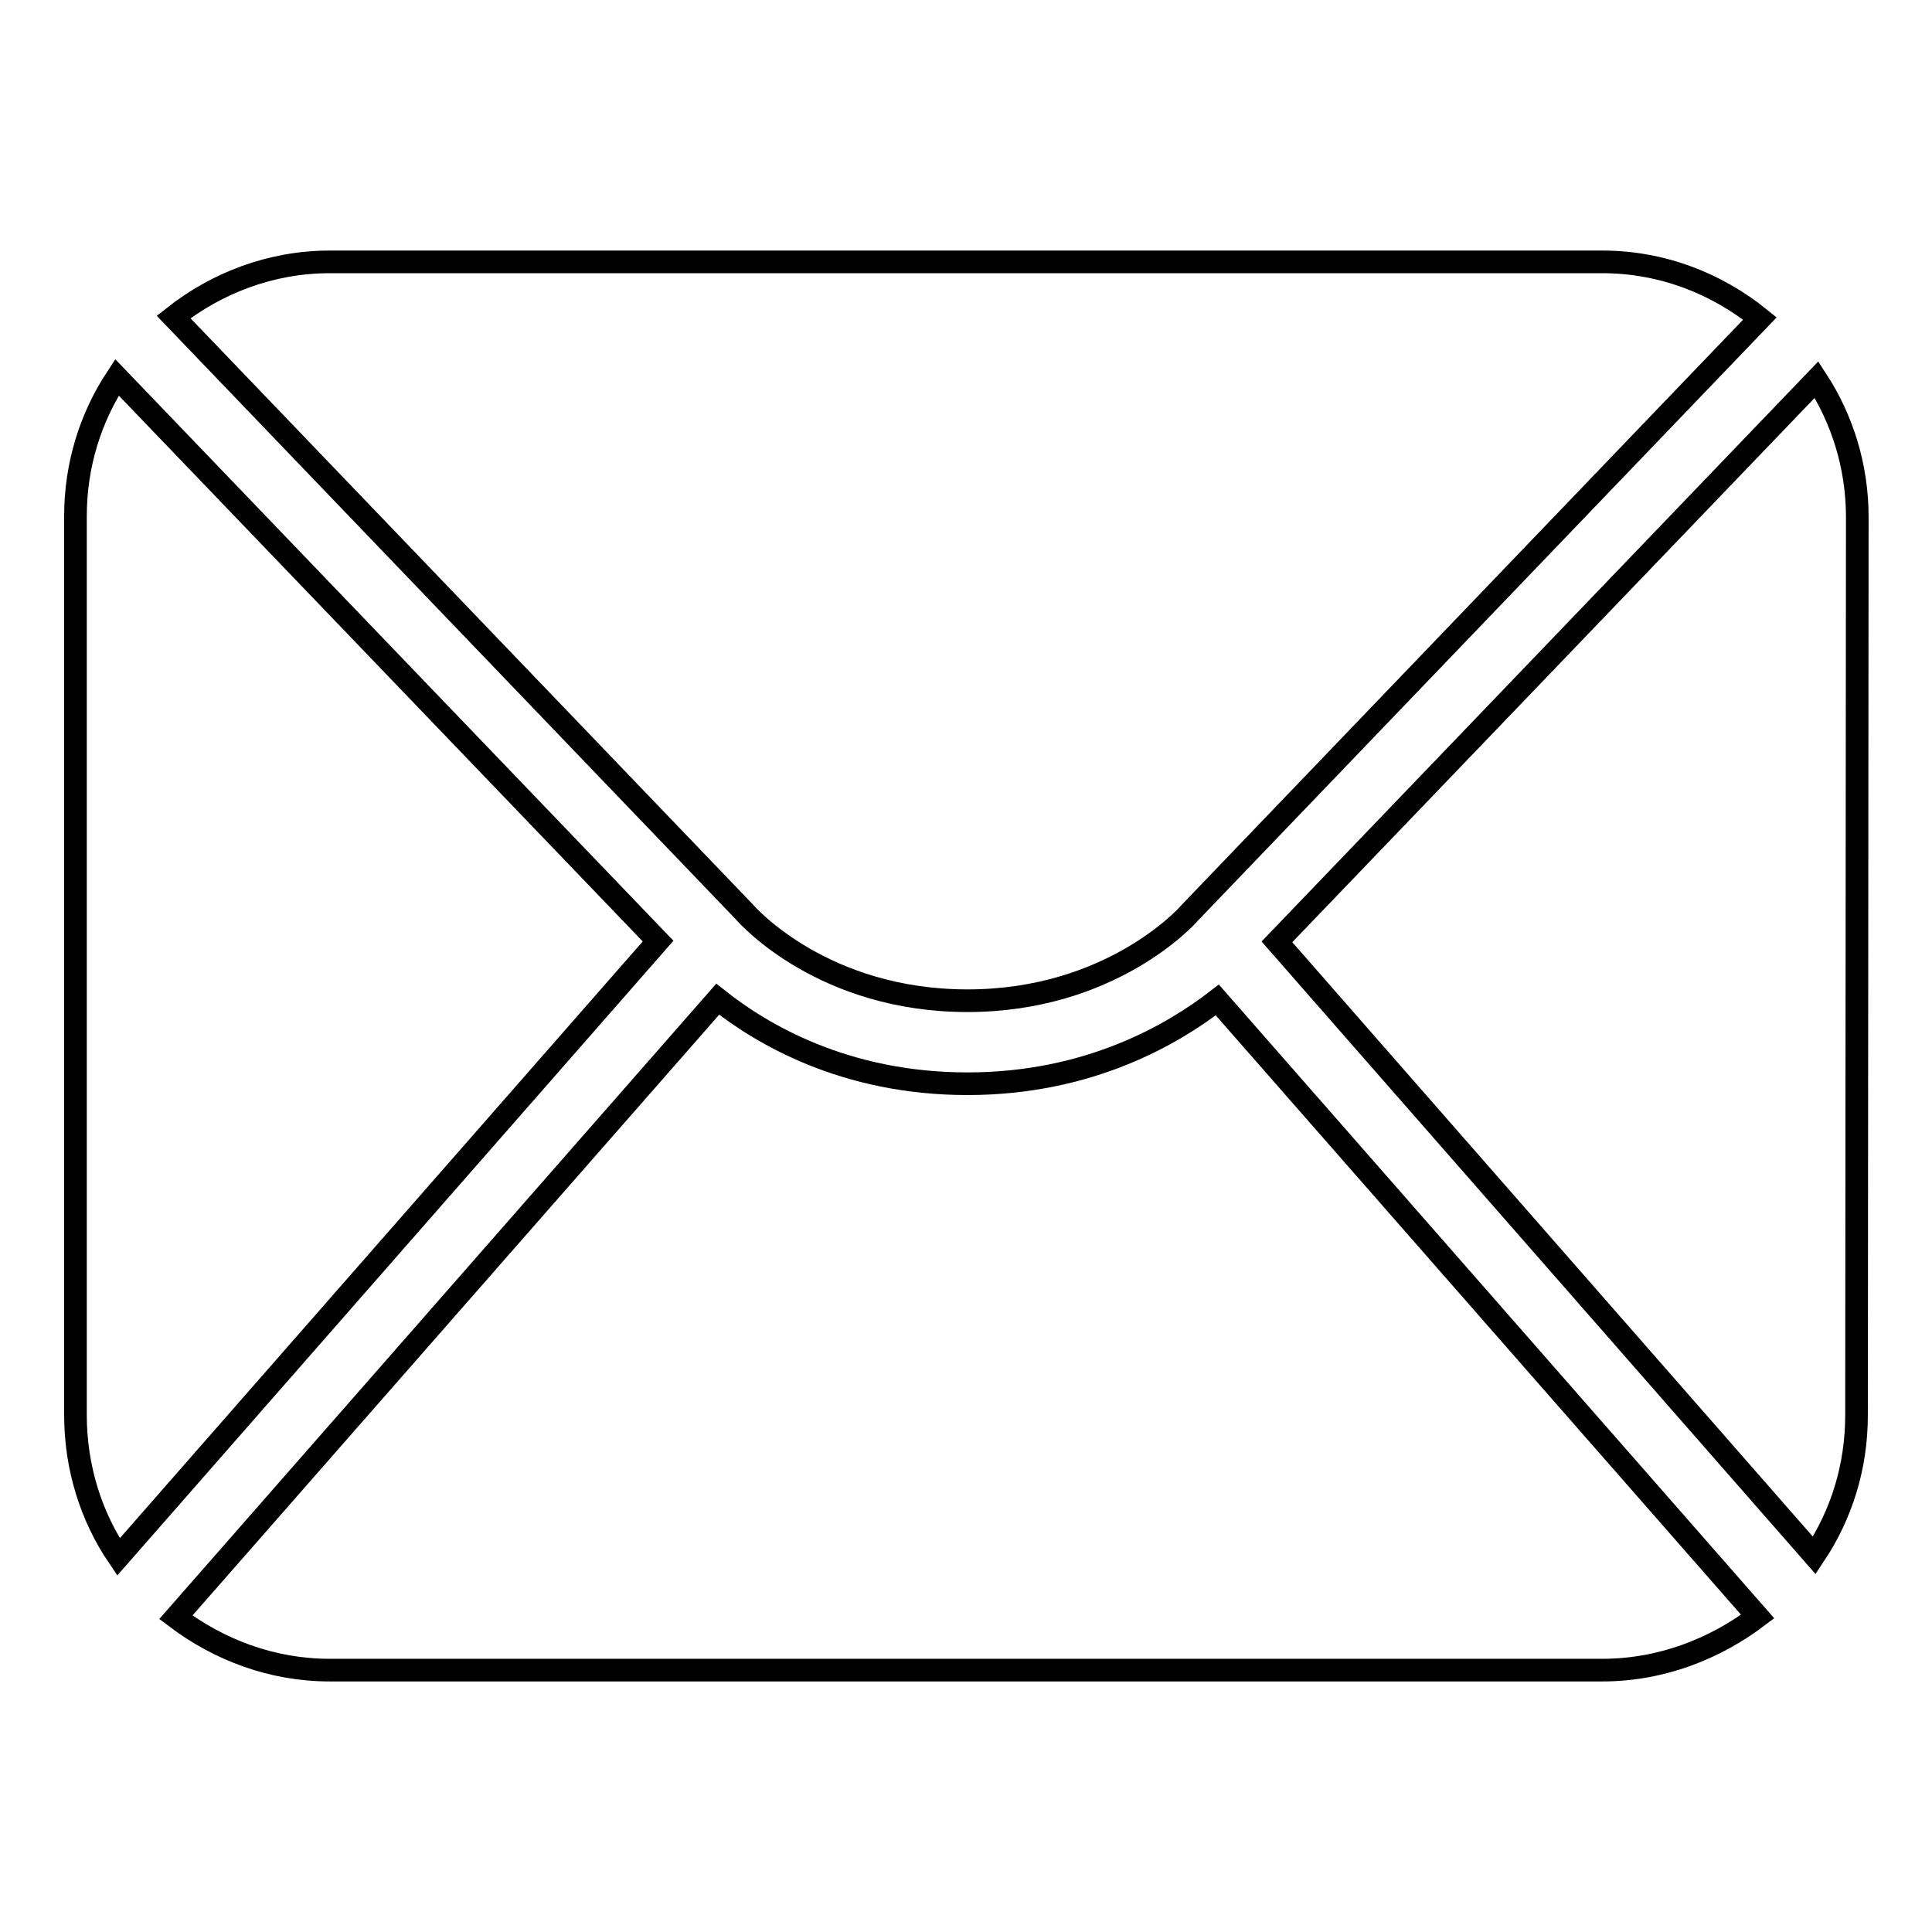 <?xml version="1.0" encoding="utf-8"?>
<!-- Svg Vector Icons : http://www.onlinewebfonts.com/icon -->
<!DOCTYPE svg PUBLIC "-//W3C//DTD SVG 1.1//EN" "http://www.w3.org/Graphics/SVG/1.1/DTD/svg11.dtd">
<svg version="1.1" xmlns="http://www.w3.org/2000/svg" xmlns:xlink="http://www.w3.org/1999/xlink" x="0px" y="0px" viewBox="0 0 256 256" enable-background="new 0 0 256 256" xml:space="preserve">
<g><g><path stroke-width="3" fill-opacity="0" stroke="#000000"  d="M43.7,34.7h168.6c8,0,15.2,2.9,20.9,7.5L157.6,121c-0.4,0.5-10.5,11.6-29.4,11.6v0c-19,0-29-11.1-29.6-11.8L23,42C28.7,37.5,35.9,34.7,43.7,34.7z M10,187.5V68.4c0-6.8,2-13.1,5.5-18.4l71.7,74.7l-71.5,81.6C12.1,201,10,194.5,10,187.5z M212.3,221.3H43.7c-7.7,0-14.7-2.7-20.4-7l71.8-81.9c5.8,4.6,16.8,11.2,33.1,11.2v0c16.3,0,27.4-6.7,33.1-11.1l71.6,81.7C227.2,218.5,220.1,221.3,212.3,221.3z M246,187.5c0,6.9-2,13.2-5.6,18.6l-71.2-81.3l71.5-74.5c3.4,5.2,5.4,11.5,5.4,18.2L246,187.5L246,187.5z"/></g></g>
</svg>